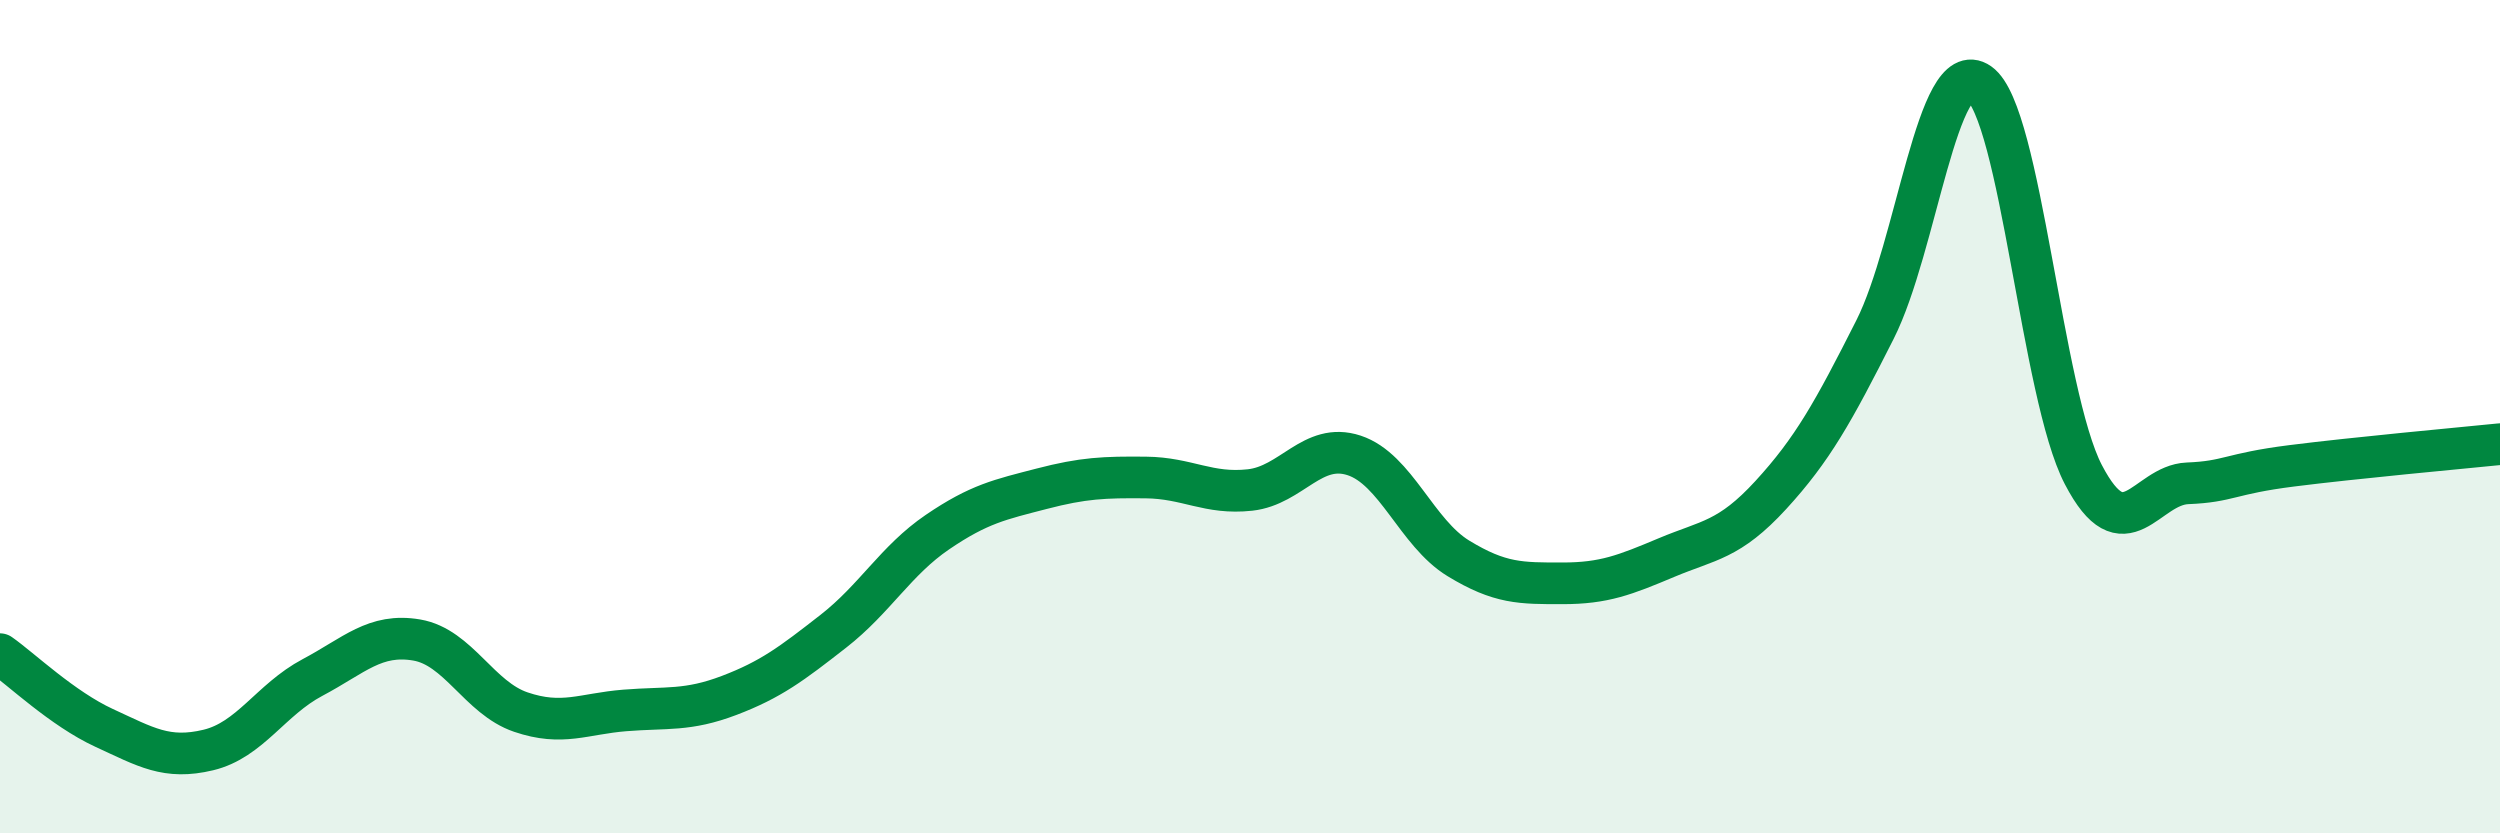 
    <svg width="60" height="20" viewBox="0 0 60 20" xmlns="http://www.w3.org/2000/svg">
      <path
        d="M 0,15.7 C 0.5,16.05 1.5,17.01 2.5,17.47 C 3.5,17.93 4,18.24 5,18 C 6,17.76 6.5,16.79 7.5,16.26 C 8.5,15.73 9,15.19 10,15.36 C 11,15.53 11.5,16.75 12.5,17.09 C 13.5,17.43 14,17.13 15,17.05 C 16,16.97 16.5,17.07 17.5,16.69 C 18.5,16.31 19,15.93 20,15.15 C 21,14.37 21.5,13.45 22.5,12.77 C 23.5,12.09 24,11.99 25,11.73 C 26,11.47 26.5,11.45 27.5,11.46 C 28.5,11.47 29,11.87 30,11.76 C 31,11.65 31.5,10.6 32.5,10.93 C 33.5,11.26 34,12.79 35,13.4 C 36,14.01 36.5,14 37.5,14 C 38.5,14 39,13.8 40,13.38 C 41,12.96 41.5,12.97 42.5,11.88 C 43.5,10.79 44,9.89 45,7.91 C 46,5.93 46.5,1.3 47.5,2 C 48.5,2.7 49,9.47 50,11.39 C 51,13.31 51.5,11.64 52.5,11.6 C 53.5,11.56 53.5,11.37 55,11.18 C 56.5,10.99 59,10.76 60,10.66L60 20L0 20Z"
        fill="#008740"
        opacity="0.1"
        stroke-linecap="round"
        stroke-linejoin="round"
      />
      <path
        d="M 0,15.7 C 0.5,16.05 1.5,17.01 2.5,17.47 C 3.5,17.93 4,18.24 5,18 C 6,17.76 6.5,16.79 7.5,16.26 C 8.5,15.73 9,15.19 10,15.36 C 11,15.53 11.5,16.75 12.5,17.09 C 13.5,17.43 14,17.13 15,17.05 C 16,16.97 16.5,17.07 17.5,16.69 C 18.5,16.31 19,15.93 20,15.15 C 21,14.37 21.5,13.45 22.5,12.77 C 23.5,12.09 24,11.99 25,11.73 C 26,11.47 26.5,11.45 27.5,11.46 C 28.5,11.47 29,11.87 30,11.76 C 31,11.65 31.5,10.6 32.5,10.93 C 33.5,11.26 34,12.79 35,13.4 C 36,14.01 36.5,14 37.5,14 C 38.5,14 39,13.8 40,13.38 C 41,12.96 41.5,12.97 42.5,11.88 C 43.5,10.79 44,9.89 45,7.91 C 46,5.93 46.5,1.3 47.5,2 C 48.5,2.7 49,9.47 50,11.39 C 51,13.31 51.5,11.64 52.5,11.6 C 53.5,11.56 53.5,11.37 55,11.18 C 56.5,10.99 59,10.76 60,10.66"
        stroke="#008740"
        stroke-width="1"
        fill="none"
        stroke-linecap="round"
        stroke-linejoin="round"
      />
    </svg>
  